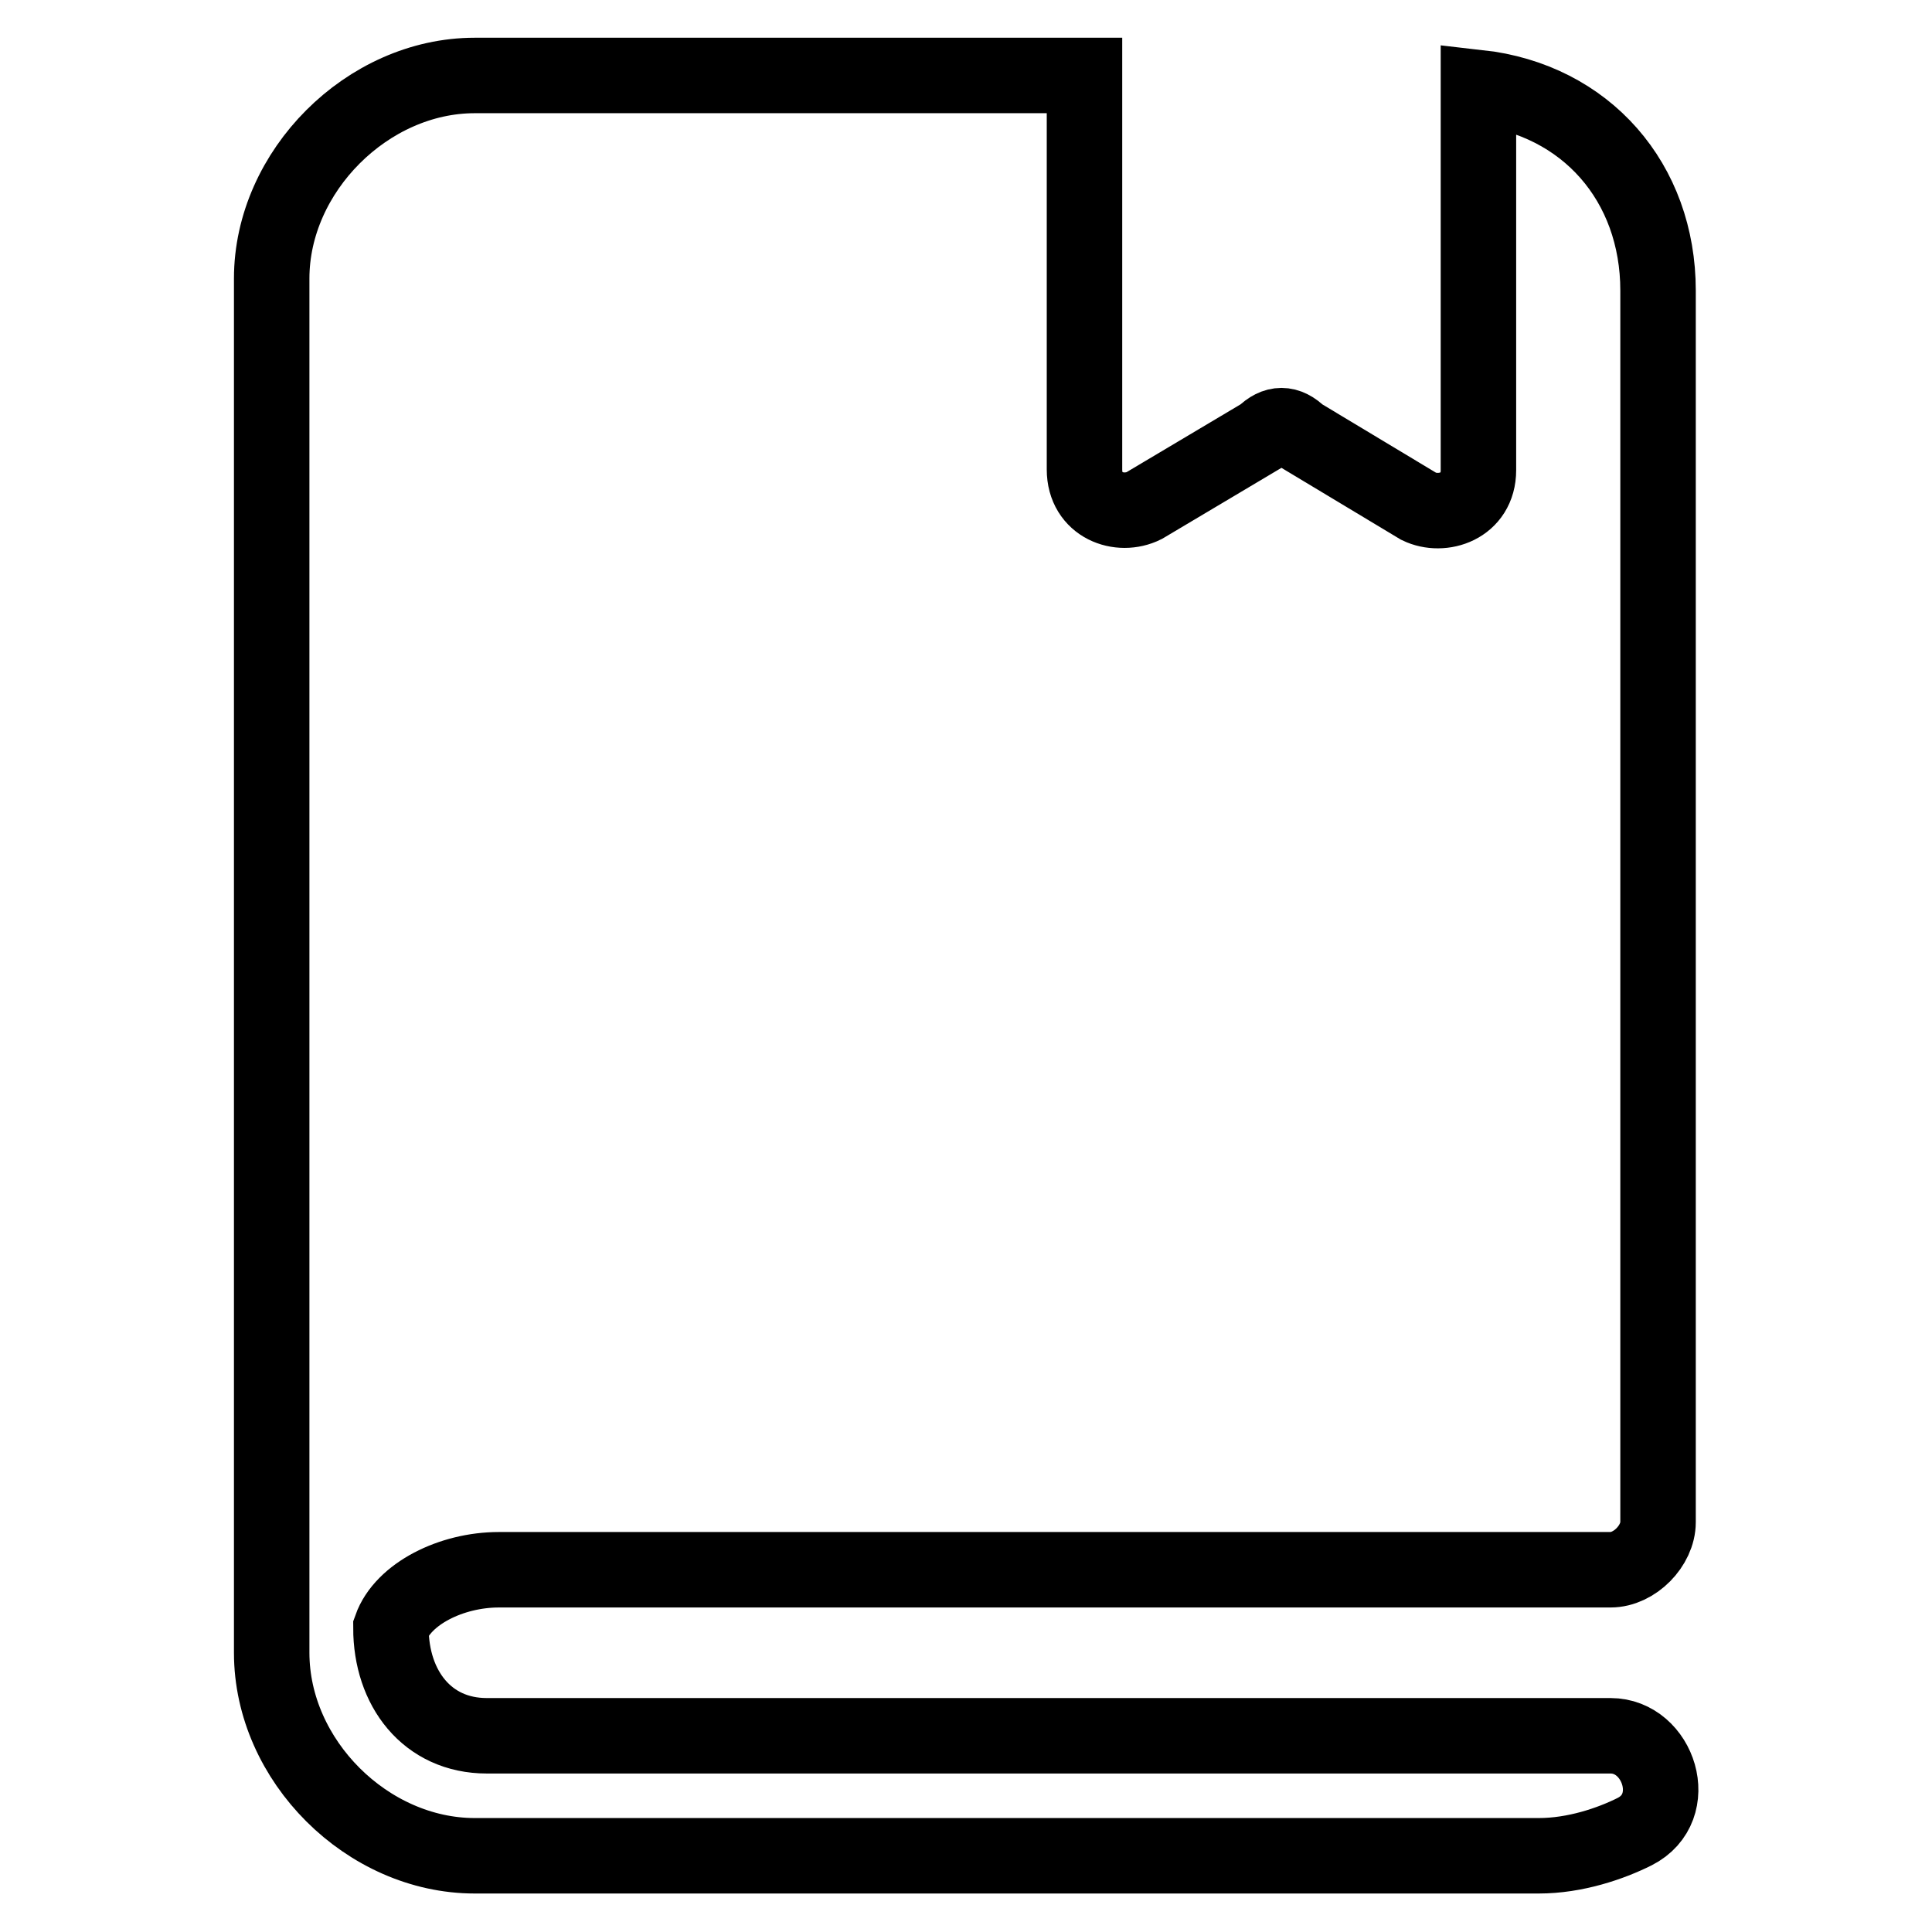 <?xml version="1.0" encoding="utf-8"?>
<!-- Svg Vector Icons : http://www.onlinewebfonts.com/icon -->
<!DOCTYPE svg PUBLIC "-//W3C//DTD SVG 1.1//EN" "http://www.w3.org/Graphics/SVG/1.1/DTD/svg11.dtd">
<svg version="1.1" xmlns="http://www.w3.org/2000/svg" xmlns:xlink="http://www.w3.org/1999/xlink" x="0px" y="0px" viewBox="0 0 256 256" enable-background="new 0 0 256 256" xml:space="preserve">
<g> <path stroke-width="10" fill-opacity="0" stroke="#000000"  d="M66.1,208h147.3c3.2,0,6.3-3.2,6.3-6.3V38.5c0-14.3-9.5-25.3-23.8-26.9v50.7c0,4.8-4.8,6.3-7.9,4.8 l-15.8-9.5c-1.6-1.6-3.2-1.6-4.8,0L151.6,67c-3.2,1.6-7.9,0-7.9-4.8V13.2V10H62.9C48.7,10,36,22.7,36,36.9v182.1 c0,14.3,12.7,26.9,26.9,26.9h141c4.8,0,9.5-1.6,12.7-3.2c6.3-3.2,3.2-12.7-3.2-12.7H64.5c-7.9,0-12.7-6.3-12.7-14.3 C53.4,211.2,59.8,208,66.1,208L66.1,208z"/></g>
</svg>